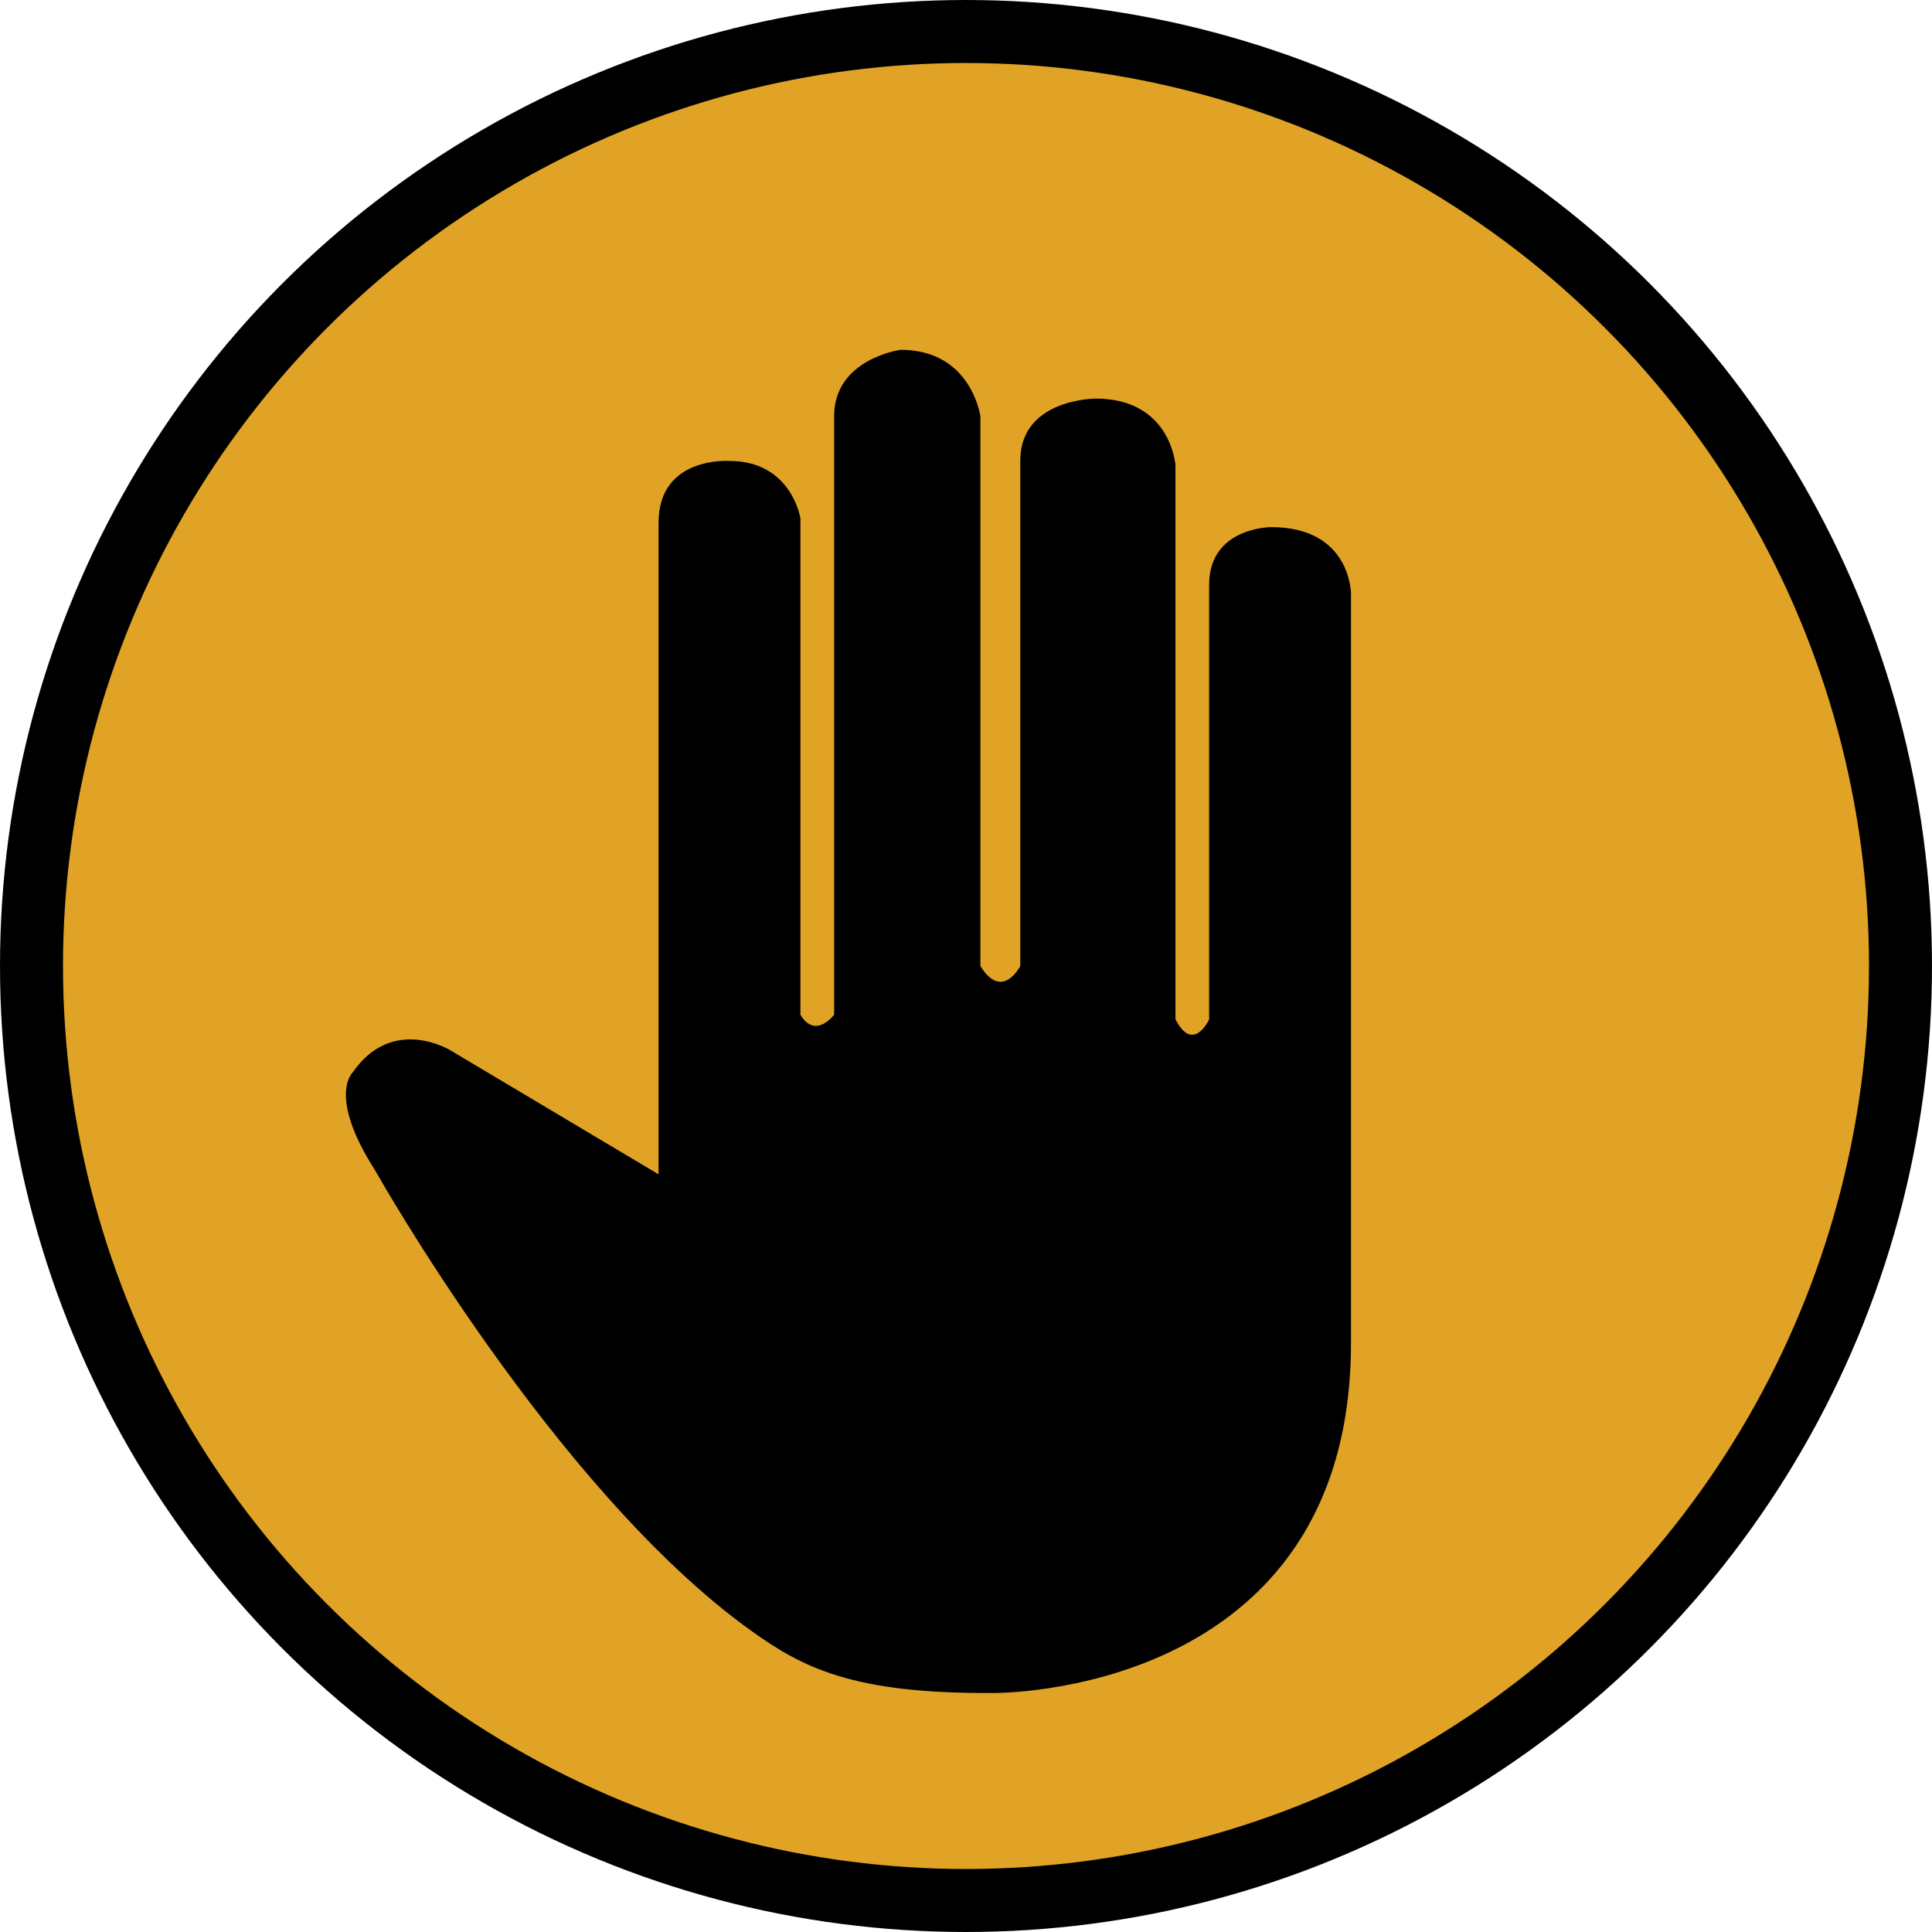 <?xml version="1.0" encoding="iso-8859-1"?>
<!-- Generator: Adobe Illustrator 21.1.0, SVG Export Plug-In . SVG Version: 6.00 Build 0)  -->
<svg version="1.1" xmlns="http://www.w3.org/2000/svg" xmlns:xlink="http://www.w3.org/1999/xlink" x="0px" y="0px"
	 viewBox="0 0 92 92" style="enable-background:new 0 0 92 92;" xml:space="preserve">
<g id="Layer_3">
	<circle style="fill:#E0A326;stroke:#000000;stroke-width:3;" cx="46" cy="46" r="44.5"/>
	<path d="M31.36,24.89v31.03l-9.921-5.91c0,0-2.743-1.689-4.644,1.056c0,0-1.212,1.102,1.055,4.644c0,0,8.566,15.251,17.93,21.952
		c2.419,1.731,4.801,3.006,11.527,2.956c0,0,17.026,0.212,17.026-16.676V28.268c0,0,0-3.167-3.801-3.167
		c0,0-2.954-0.002-2.954,2.743v20.701c0,0-0.762,1.649-1.604-0.014V22.147c0,0-0.213-3.167-3.8-3.167c0,0-3.589,0.001-3.589,2.955
		v24.064c0,0-0.861,1.692-1.9,0V19.824c0,0-0.422-3.166-3.798-3.166c0,0-3.167,0.422-3.167,3.166V48.32c0,0-0.889,1.194-1.605,0
		V24.679c0,0-0.423-2.729-3.378-2.729C34.737,21.95,31.36,21.705,31.36,24.89z"/>
</g>
<g id="Layer_1">
</g>
</svg>
